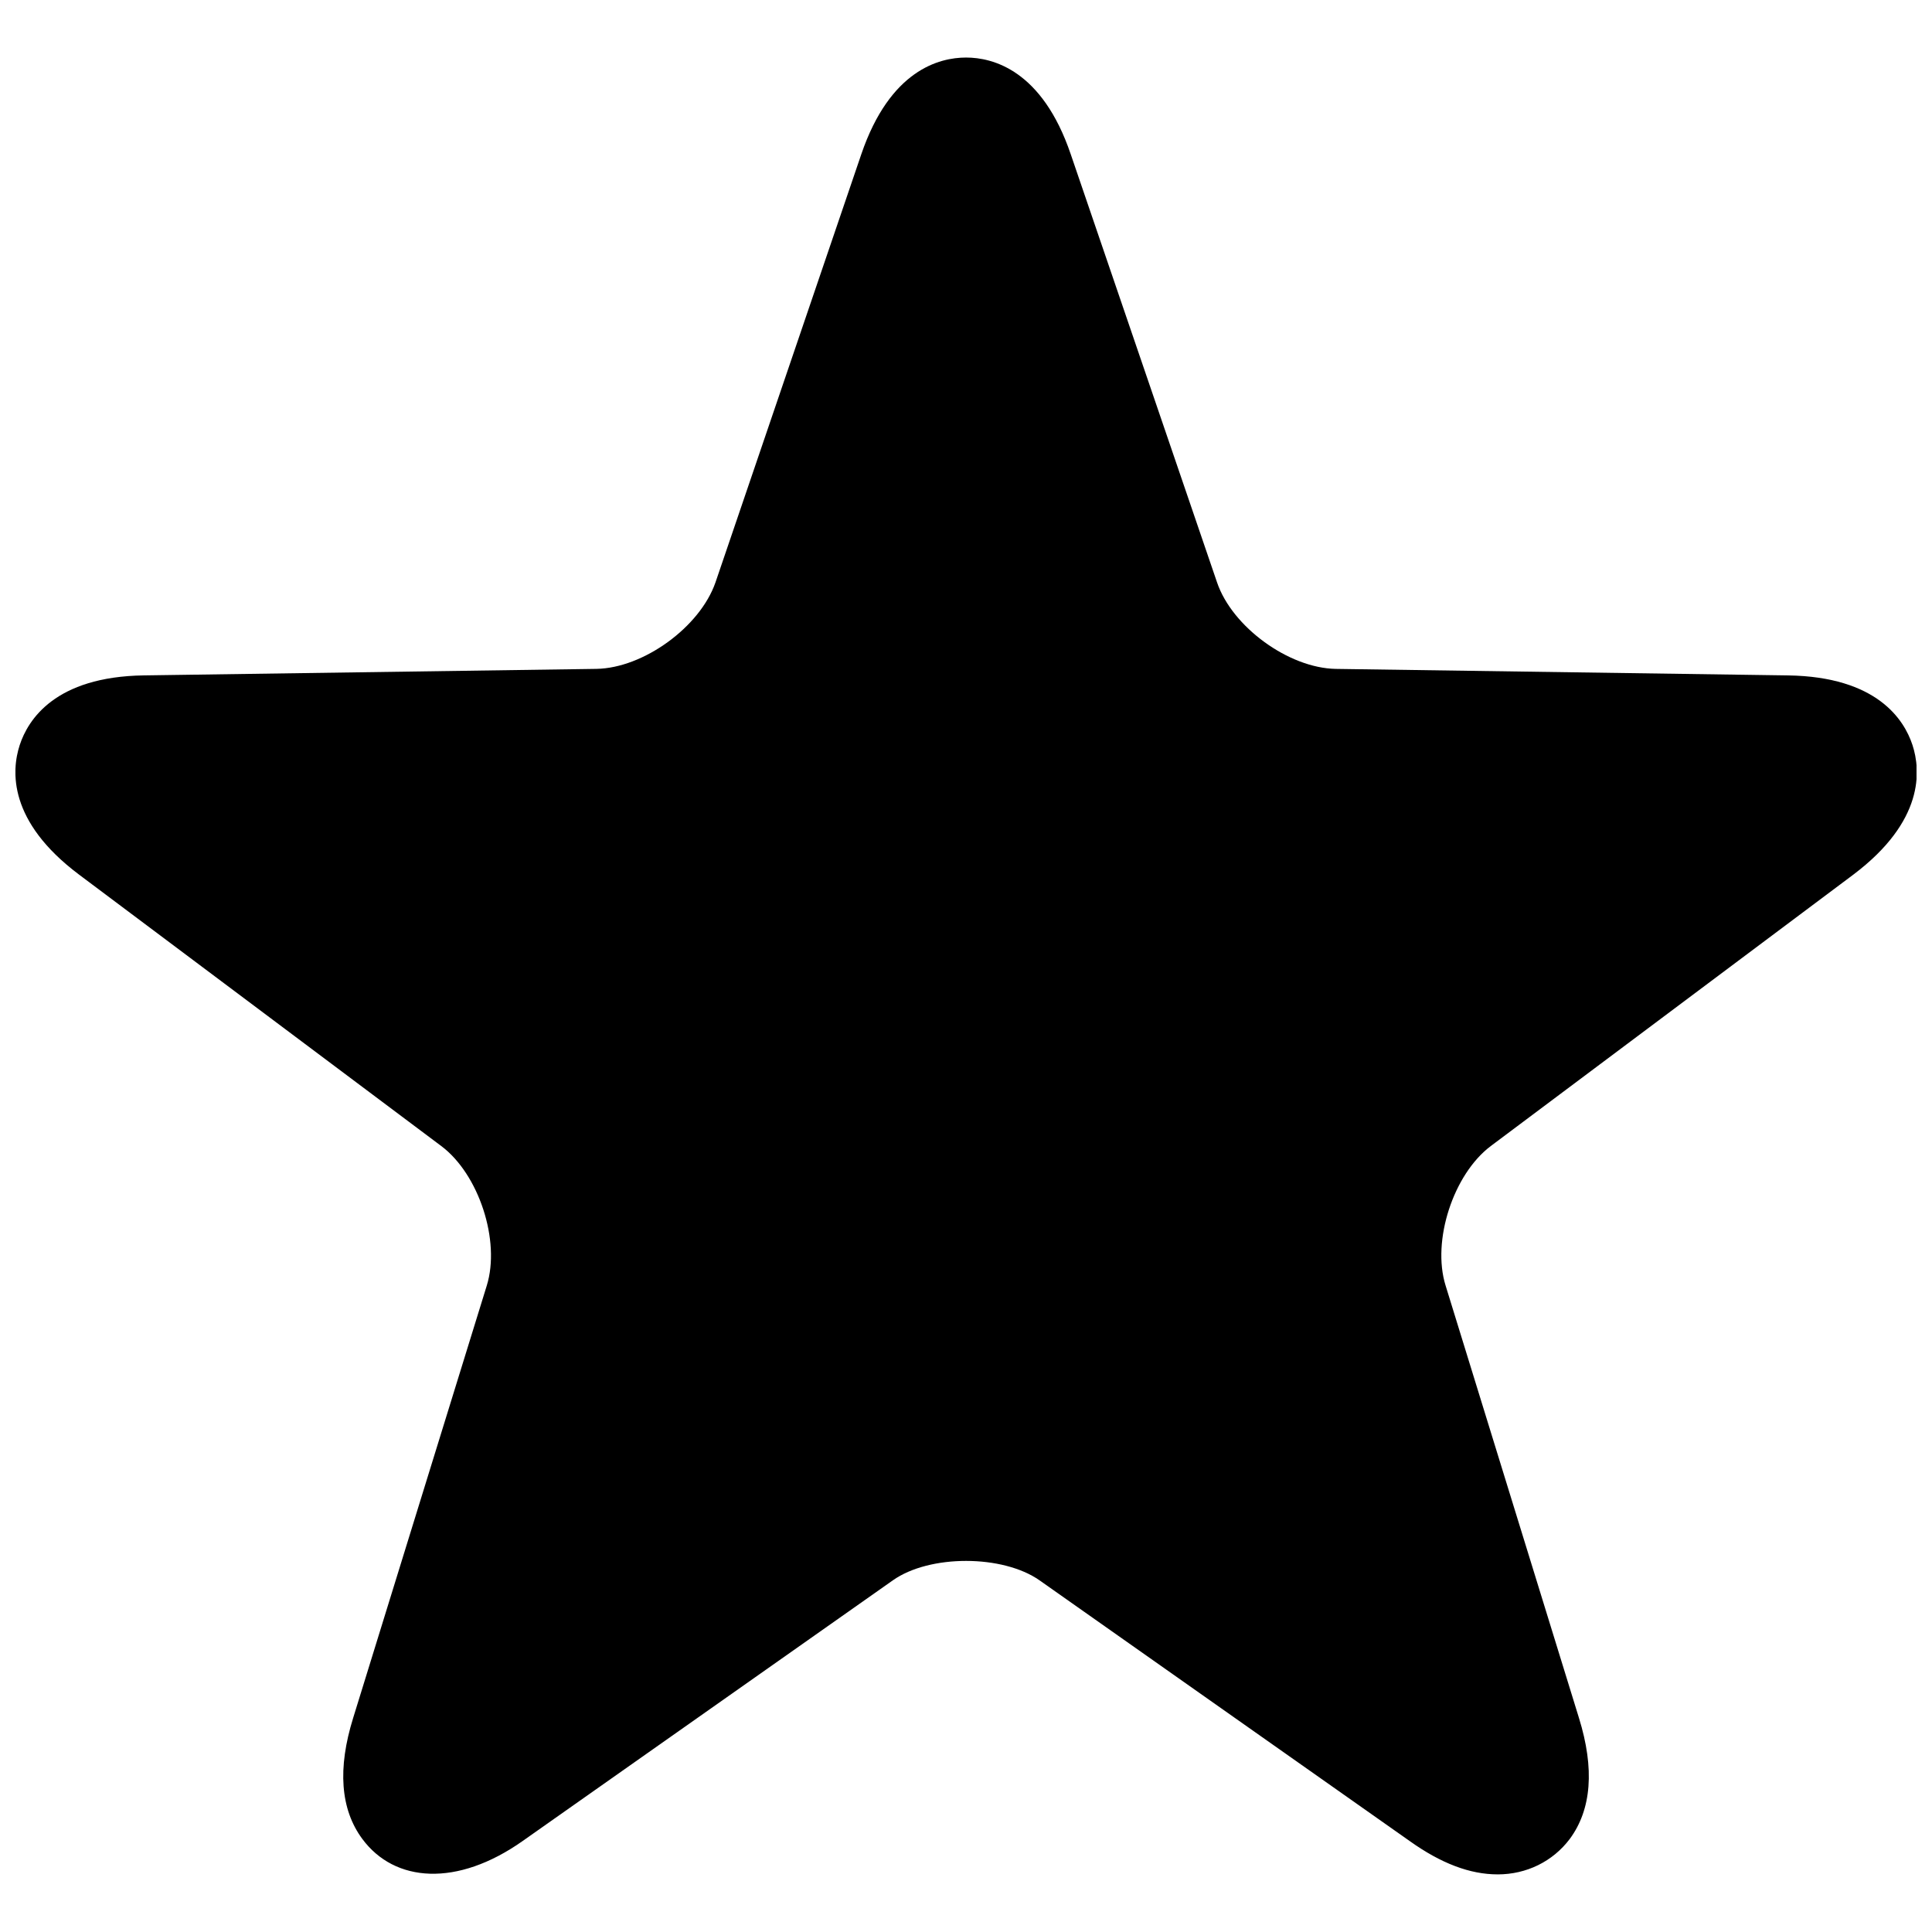 <?xml version="1.0" encoding="UTF-8"?>
<!-- Uploaded to: SVG Repo, www.svgrepo.com, Generator: SVG Repo Mixer Tools -->
<svg width="800px" height="800px" version="1.1" viewBox="144 144 512 512" xmlns="http://www.w3.org/2000/svg">
 <defs>
  <clipPath id="a">
   <path d="m148.09 159h503.81v482h-503.81z"/>
  </clipPath>
 </defs>
 <g clip-path="url(#a)">
  <path d="m540.89 640.73c-7.32 0-15-2.891-23.395-8.895l-97.996-69.023c-9.781-6.859-29.16-6.875-38.871-0.016l-98.098 69.074c-17.359 12.262-33.949 11.082-42.535-0.562-5.781-7.832-6.586-18.625-2.394-32.066l35.402-114.55c3.676-11.887-2.106-29.52-12.059-36.977l-95.992-71.93c-18.812-14.109-17.941-27.516-15.734-34.309 2.207-6.754 9.406-18.145 32.887-18.488l119.95-1.727c12.469-0.207 27.465-11.098 31.555-22.918l38.652-113.49c7.609-22.285 20.641-25.602 27.758-25.602 7.082 0 20.145 3.316 27.723 25.586l38.789 113.51c4 11.801 19 22.711 31.469 22.918l119.89 1.727c23.516 0.359 30.73 11.715 32.938 18.453 2.207 6.738 3.129 20.145-15.633 34.309l-96.129 71.965c-9.918 7.473-15.664 25.09-11.973 36.957l35.352 114.62c4.172 13.441 3.336 24.234-2.445 32.051-4.488 5.949-11.43 9.387-19.109 9.387z"/>
 </g>
</svg>